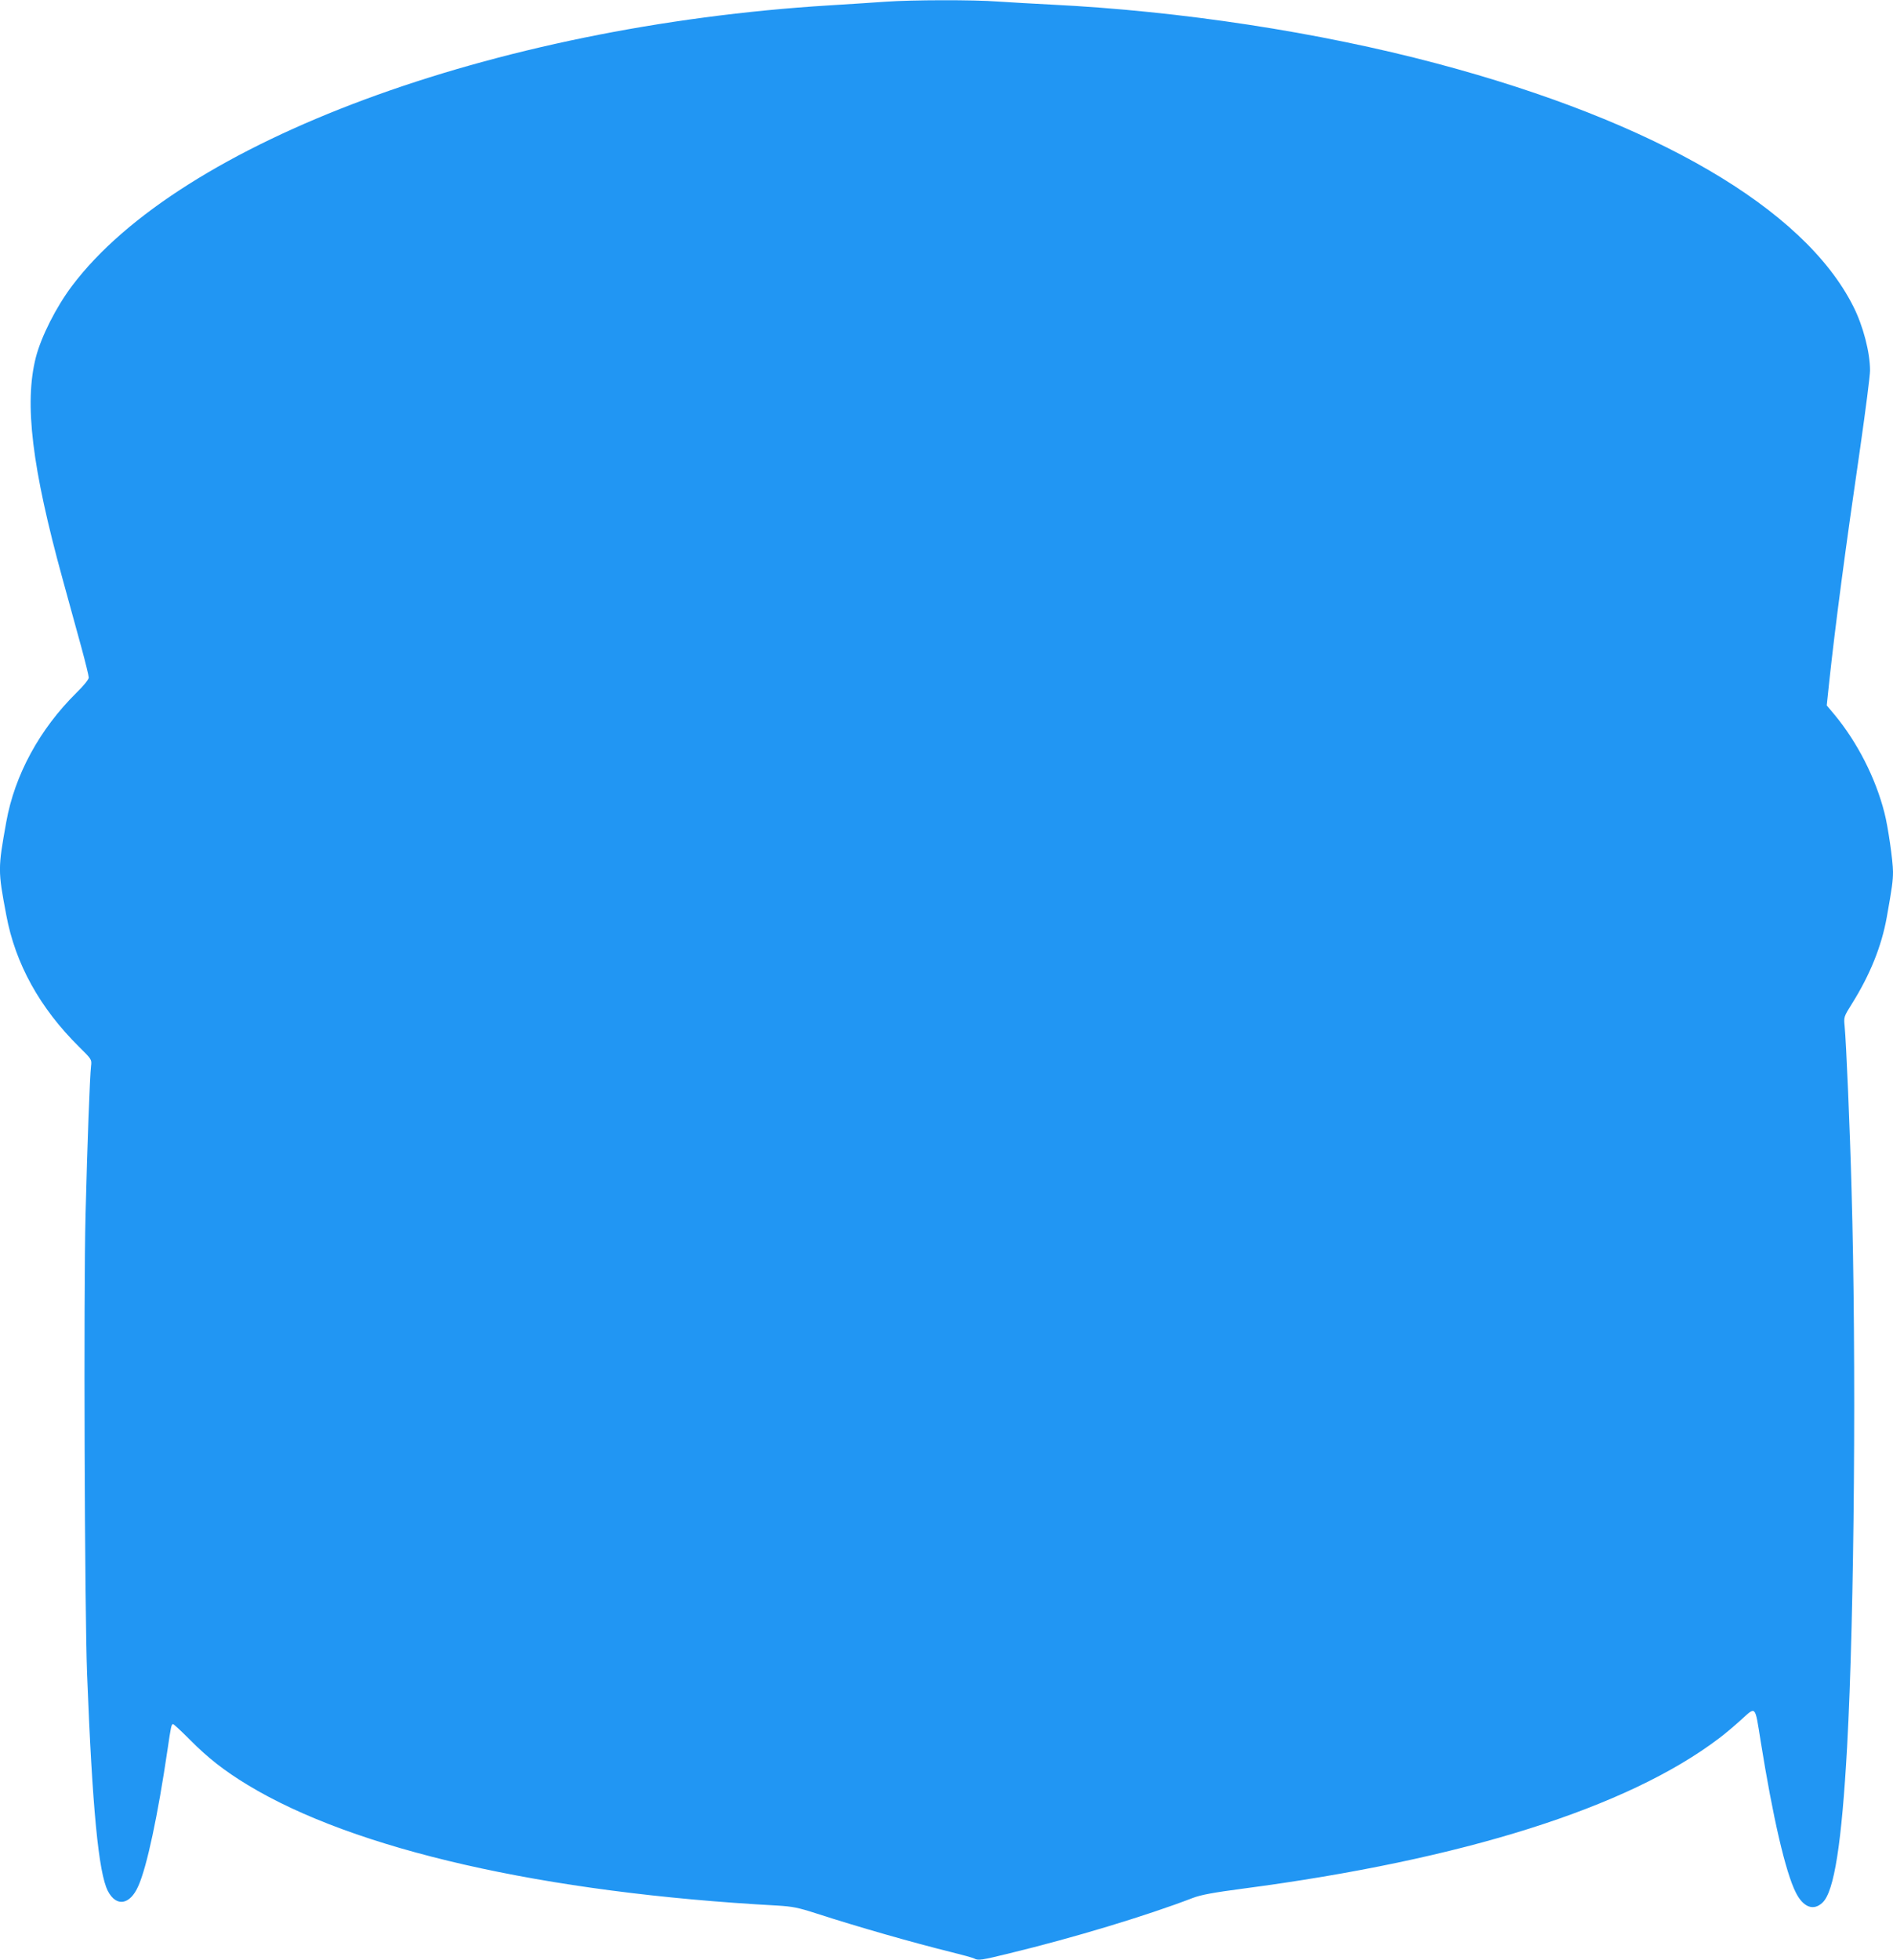 <?xml version="1.0" standalone="no"?>
<!DOCTYPE svg PUBLIC "-//W3C//DTD SVG 20010904//EN"
 "http://www.w3.org/TR/2001/REC-SVG-20010904/DTD/svg10.dtd">
<svg version="1.0" xmlns="http://www.w3.org/2000/svg"
 width="1237pt" height="1280pt" viewBox="0 0 1237 1280"
 preserveAspectRatio="xMidYMid meet">
<g transform="translate(0,1280) scale(0.1,-0.1)"
fill="#2196f3" stroke="none">
<path d="M5790 12789 c-63 -5 -230 -15 -370 -24 -2200 -135 -4241 -891 -4950
-1833 -103 -137 -201 -330 -236 -467 -76 -299 -26 -717 176 -1450 39 -143 94
-341 121 -440 27 -99 49 -189 49 -200 0 -12 -32 -52 -81 -100 -240 -237 -403
-536 -458 -843 -55 -306 -55 -317 0 -608 59 -318 219 -607 476 -861 82 -81 83
-82 78 -125 -8 -68 -24 -493 -36 -973 -13 -509 -6 -2576 10 -2995 34 -879 75
-1302 136 -1420 55 -106 145 -91 199 33 56 125 127 458 191 892 22 150 25 165
36 165 5 0 55 -47 111 -103 117 -118 223 -201 376 -294 698 -423 1935 -705
3462 -788 98 -6 135 -13 250 -50 281 -91 636 -192 890 -255 69 -17 135 -35
147 -41 25 -14 46 -11 233 35 409 99 891 244 1195 361 53 20 132 35 330 61
1436 189 2513 529 3109 982 34 25 98 79 143 120 99 89 90 99 128 -138 80 -500
163 -858 230 -990 49 -97 116 -122 175 -65 76 72 125 389 160 1015 48 868 61
2536 29 3645 -10 382 -35 963 -45 1062 -6 62 -6 62 49 150 117 187 192 373
226 561 35 196 41 239 41 299 0 68 -33 299 -56 385 -58 228 -177 460 -325 639
l-52 62 17 161 c40 370 105 861 202 1524 35 244 64 470 64 502 0 118 -45 292
-110 420 -322 639 -1294 1206 -2720 1585 -771 205 -1674 343 -2520 385 -118 6
-276 15 -350 20 -157 12 -563 11 -730 -1z"/>
</g>
</svg>

